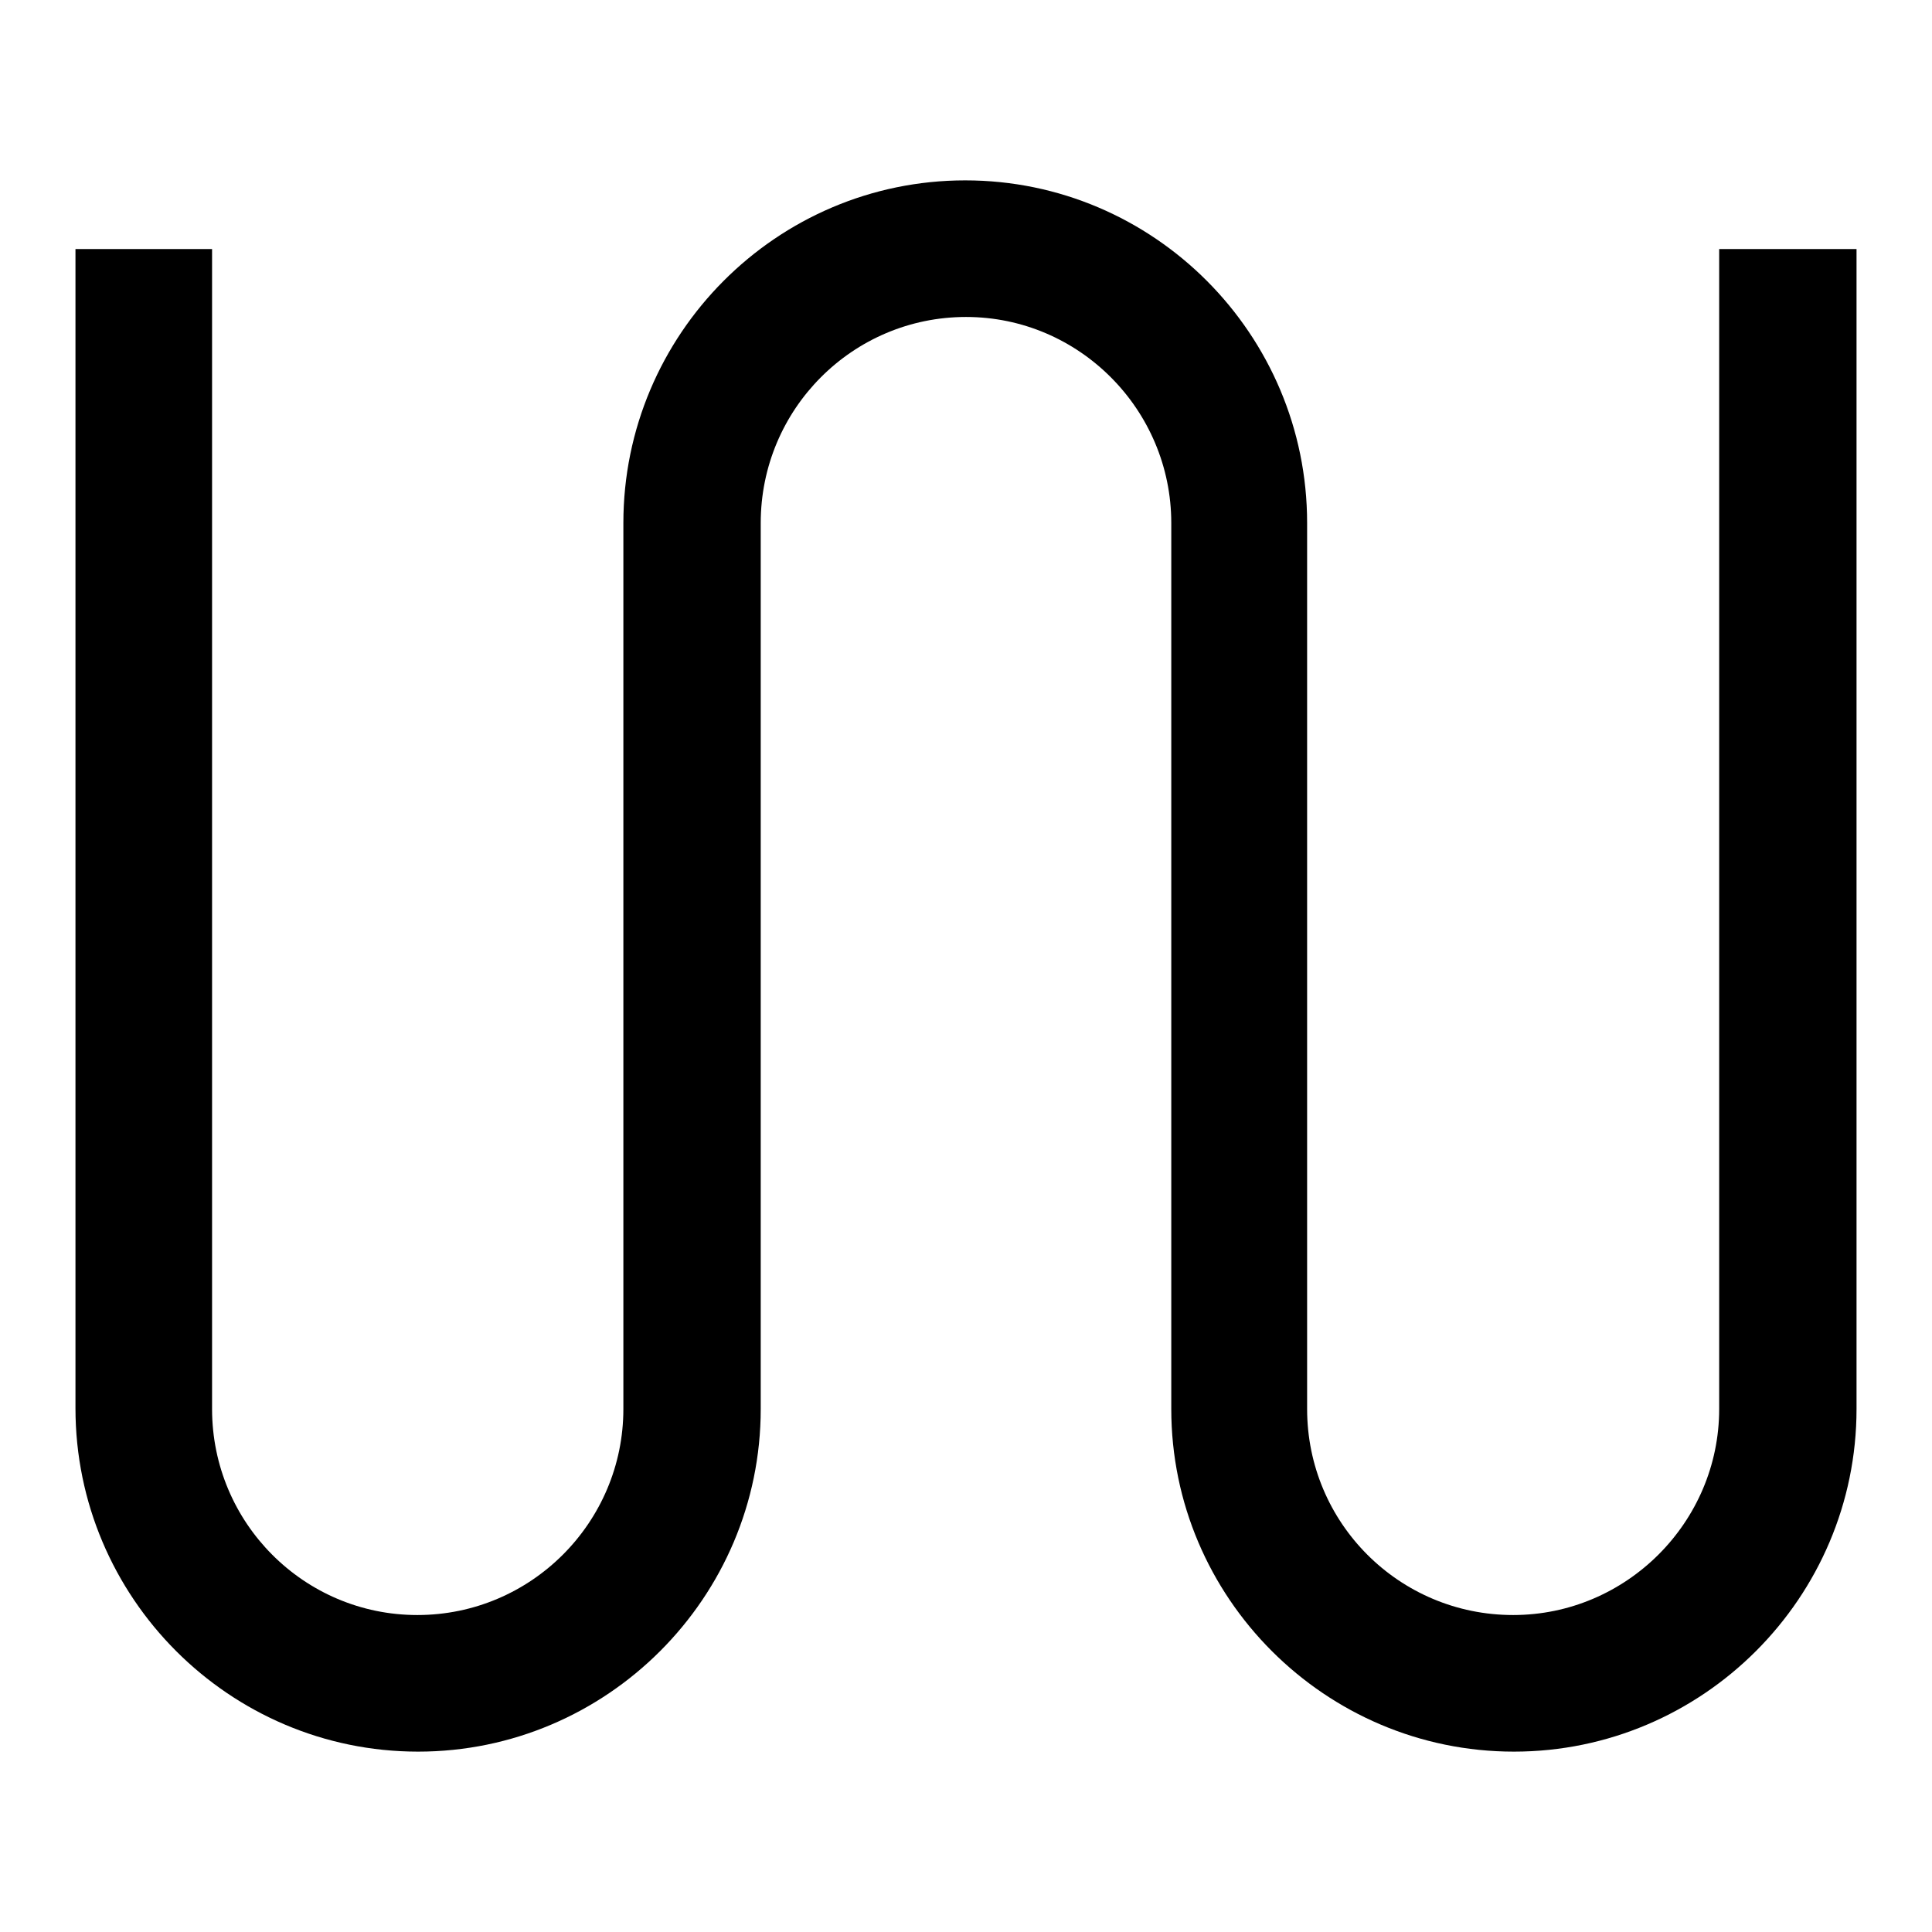 <?xml version="1.0" encoding="utf-8"?>
<!-- Svg Vector Icons : http://www.onlinewebfonts.com/icon -->
<!DOCTYPE svg PUBLIC "-//W3C//DTD SVG 1.1//EN" "http://www.w3.org/Graphics/SVG/1.1/DTD/svg11.dtd">
<svg version="1.1" xmlns="http://www.w3.org/2000/svg" xmlns:xlink="http://www.w3.org/1999/xlink" x="0px" y="0px" viewBox="0 0 256 256" enable-background="new 0 0 256 256" xml:space="preserve">
<g><g><path fill="#000000" d="M200.6,232.1c-25,0-45.4-20.4-45.4-45.4V69.3c0-15-12.2-27.3-27.2-27.3c-15,0-27.2,12.2-27.2,27.3v117.4c0,25-20.4,45.4-45.4,45.4c-25,0-45.4-20.4-45.4-45.5V33h18.1v153.7c0,15.1,12.2,27.3,27.2,27.3c15.1,0,27.3-12.3,27.3-27.3V69.3c0-25,20.3-45.4,45.3-45.4c25,0,45.3,20.4,45.3,45.4v117.4c0,15.1,12.2,27.3,27.3,27.3c15,0,27.3-12.3,27.3-27.3V33H246v153.7C246,211.7,225.6,232.1,200.6,232.1z"/></g></g>
</svg>
